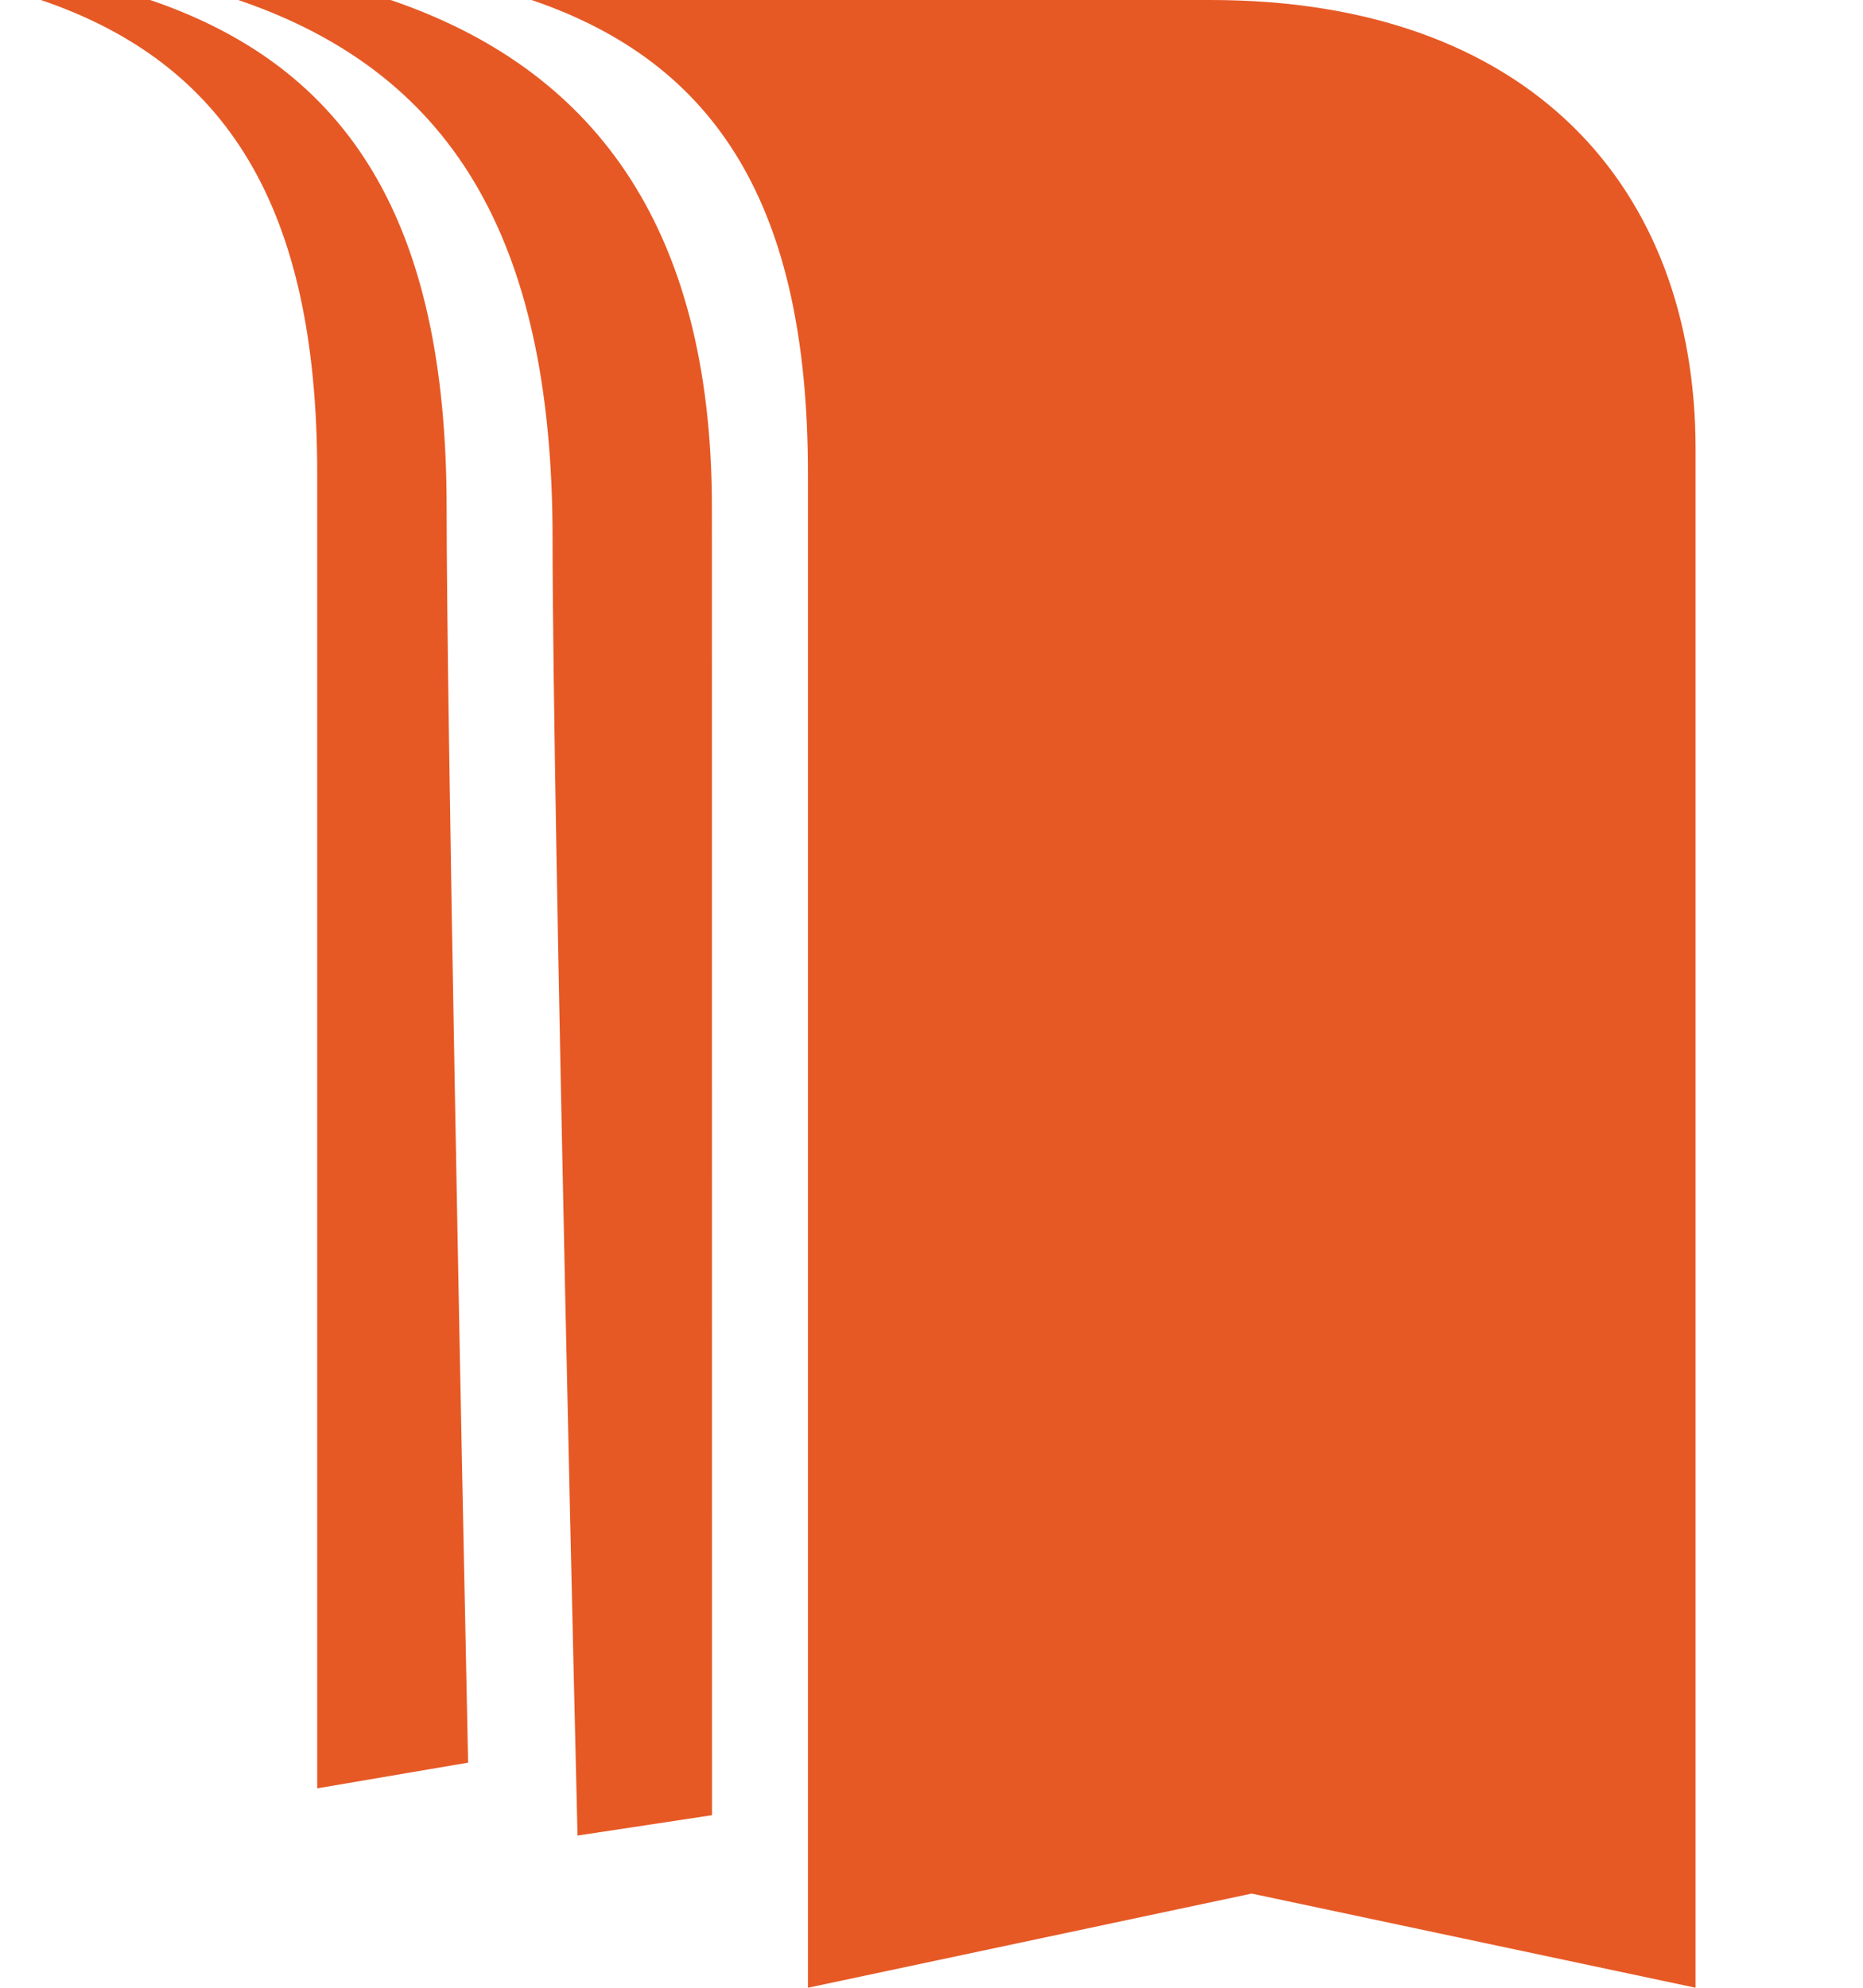 <?xml version="1.0" encoding="utf-8"?>
<!-- Generator: Adobe Illustrator 16.0.0, SVG Export Plug-In . SVG Version: 6.00 Build 0)  -->
<!DOCTYPE svg PUBLIC "-//W3C//DTD SVG 1.1//EN" "http://www.w3.org/Graphics/SVG/1.1/DTD/svg11.dtd">
<svg version="1.1" id="Layer_1" xmlns="http://www.w3.org/2000/svg" xmlns:xlink="http://www.w3.org/1999/xlink" x="0px" y="0px"
	 width="15px" height="16px" viewBox="0 0 15 16" enable-background="new 0 0 15 16" xml:space="preserve">
<path fill="#E65925" d="M3.769,14.188C3.713,11.55,3.596,5.653,3.596,4.086c0-2.305-0.788-3.542-2.387-4.086
	c-0.418,0-0.738,0-0.88,0c1.491,0.507,2.225,1.66,2.225,3.809c0,1.904,0,10.586,0,10.586L3.769,14.188z"/>
<path fill="#E65925" d="M5.732,4.086c0-2.305-0.988-3.542-2.587-4.086C2.56,0,2.104,0,1.918,0c1.695,0.577,2.531,1.888,2.531,4.333
	c0,2.167,0.201,10.442,0.201,10.442l1.083-0.164C5.732,6.107,5.732,5.935,5.732,4.086z"/>
<path fill="#E65925" d="M6.505,16c0,0,0-10.287,0-12.191C6.505,1.66,5.771,0.507,4.28,0c0.603,0,4.368,0,5.468,0
	c2.563,0,3.904,1.502,3.904,3.617c0,1.118,0,12.383,0,12.383l-3.574-0.758L6.505,16z"/>
</svg>
